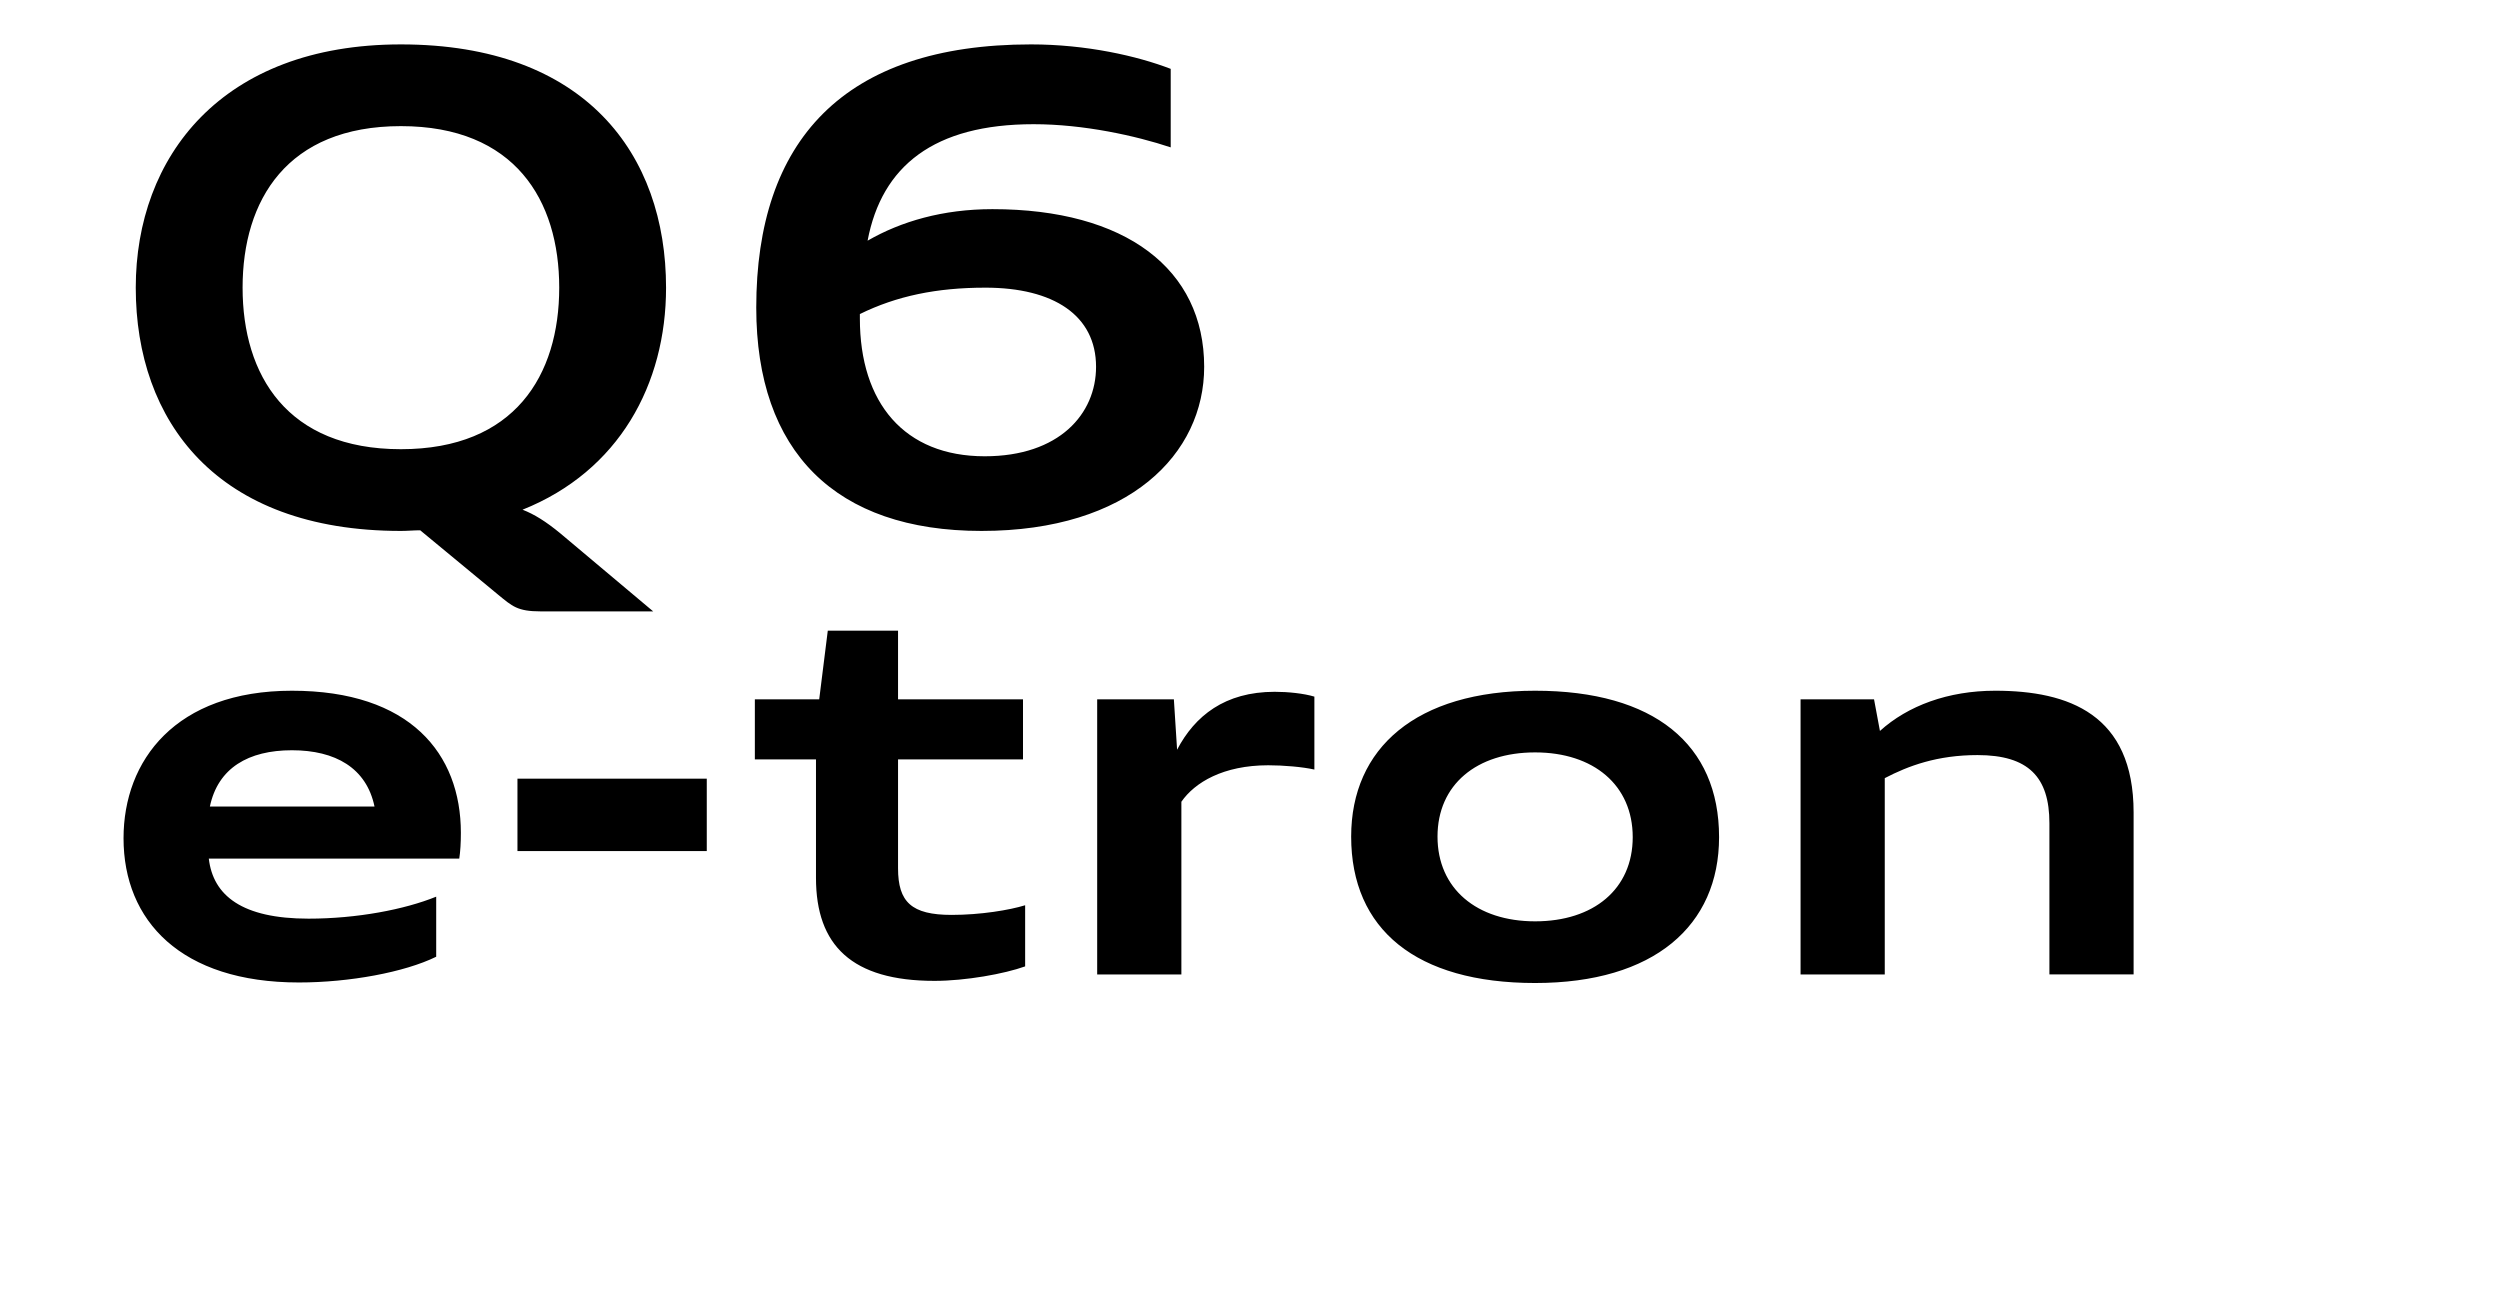 <?xml version="1.0" encoding="UTF-8"?>
<svg id="_레이어_1" data-name="레이어_1" xmlns="http://www.w3.org/2000/svg" version="1.1" viewBox="0 0 303 157">
  <!-- Generator: Adobe Illustrator 29.1.0, SVG Export Plug-In . SVG Version: 2.1.0 Build 142)  -->
  <defs>
    <style>
      .st0 {
        fill: none;
      }
    </style>
  </defs>
  <rect id="backgroundrect" class="st0" y="0" width="303" height="157"/>
  <path id="svg_1" d="M48.59,64.349c-22.386,0-32.136-13.338-32.136-29.484,0-15.834,10.374-29.484,32.136-29.484,22.386,0,32.136,13.338,32.136,29.484,0,11.7-5.694,22.23-17.394,26.91,1.404.546,2.808,1.404,4.602,2.886l11.232,9.438h-13.65c-2.808,0-3.432-.624-5.148-2.028l-9.438-7.8c-.78,0-1.56.078-2.34.078ZM48.59,54.443c13.806,0,19.188-8.97,19.188-19.578s-5.382-19.578-19.188-19.578-19.188,8.97-19.188,19.578,5.382,19.578,19.188,19.578ZM118.958,64.349c-17.706,0-27.3-9.594-27.3-27.066,0-20.202,10.53-31.902,33.306-31.902,6.708,0,12.87,1.404,16.926,2.964v9.516c-4.212-1.404-10.53-2.808-16.614-2.808-12.09,0-18.408,5.07-20.124,14.118,4.056-2.34,9.126-3.822,15.132-3.822,16.146,0,25.662,7.254,25.662,19.11,0,10.53-9.048,19.89-26.988,19.89ZM119.426,34.865c-5.928,0-10.764,1.014-15.21,3.198v.546c0,10.218,5.382,16.692,15.132,16.692,9.048,0,13.494-5.148,13.494-10.842,0-6.24-5.148-9.594-13.416-9.594ZM55.662,104.061h-30.355c.52,4.485,4.03,7.28,12.09,7.28,5.85,0,11.635-1.105,15.47-2.665v7.28c-3.835,1.885-10.53,3.12-16.64,3.12-14.3,0-21.255-7.475-21.255-17.485,0-9.425,6.305-17.875,20.41-17.875,14.3,0,20.475,7.605,20.475,17.225,0,1.235-.065,2.275-.195,3.12ZM35.382,90.931c-5.265,0-8.97,2.145-9.945,6.825h19.955c-.975-4.68-4.745-6.825-10.01-6.825ZM62.716,103.151v-8.775h22.945v8.775s-22.945,0-22.945,0ZM91.488,92.036v-7.28h7.8l1.04-8.32h8.515v8.32h15.145v7.28h-15.145v13.195c0,4.095,1.625,5.655,6.5,5.655,3.51,0,7.02-.585,8.905-1.17v7.41c-2.535.91-7.215,1.755-10.985,1.755-10.01,0-14.365-4.29-14.365-12.48v-14.365s-7.41,0-7.41,0ZM132.978,118.101v-33.345h9.295l.39,6.11c2.145-4.095,5.785-7.02,11.83-7.02,1.625,0,3.51.195,4.81.585v8.84c-1.43-.325-3.77-.52-5.59-.52-5.46,0-8.905,2.08-10.53,4.42v20.93s-10.205,0-10.205,0ZM186.056,119.141c-14.43,0-22.295-6.5-22.295-17.745,0-10.725,7.865-17.68,22.295-17.68s22.295,6.5,22.295,17.745c0,10.725-7.865,17.68-22.295,17.68ZM186.056,111.666c7.085,0,11.83-3.9,11.83-10.205s-4.745-10.27-11.83-10.27-11.83,3.9-11.83,10.205,4.745,10.27,11.83,10.27ZM218.228,118.101v-33.345h8.905l.715,3.835c3.38-3.055,8.255-4.875,13.975-4.875,8.905,0,16.77,2.86,16.77,14.755v19.63h-10.205v-18.33c0-5.59-2.535-8.255-8.71-8.255-4.875,0-8.385,1.3-11.245,2.795v23.79h-10.205,0Z"/>
</svg>